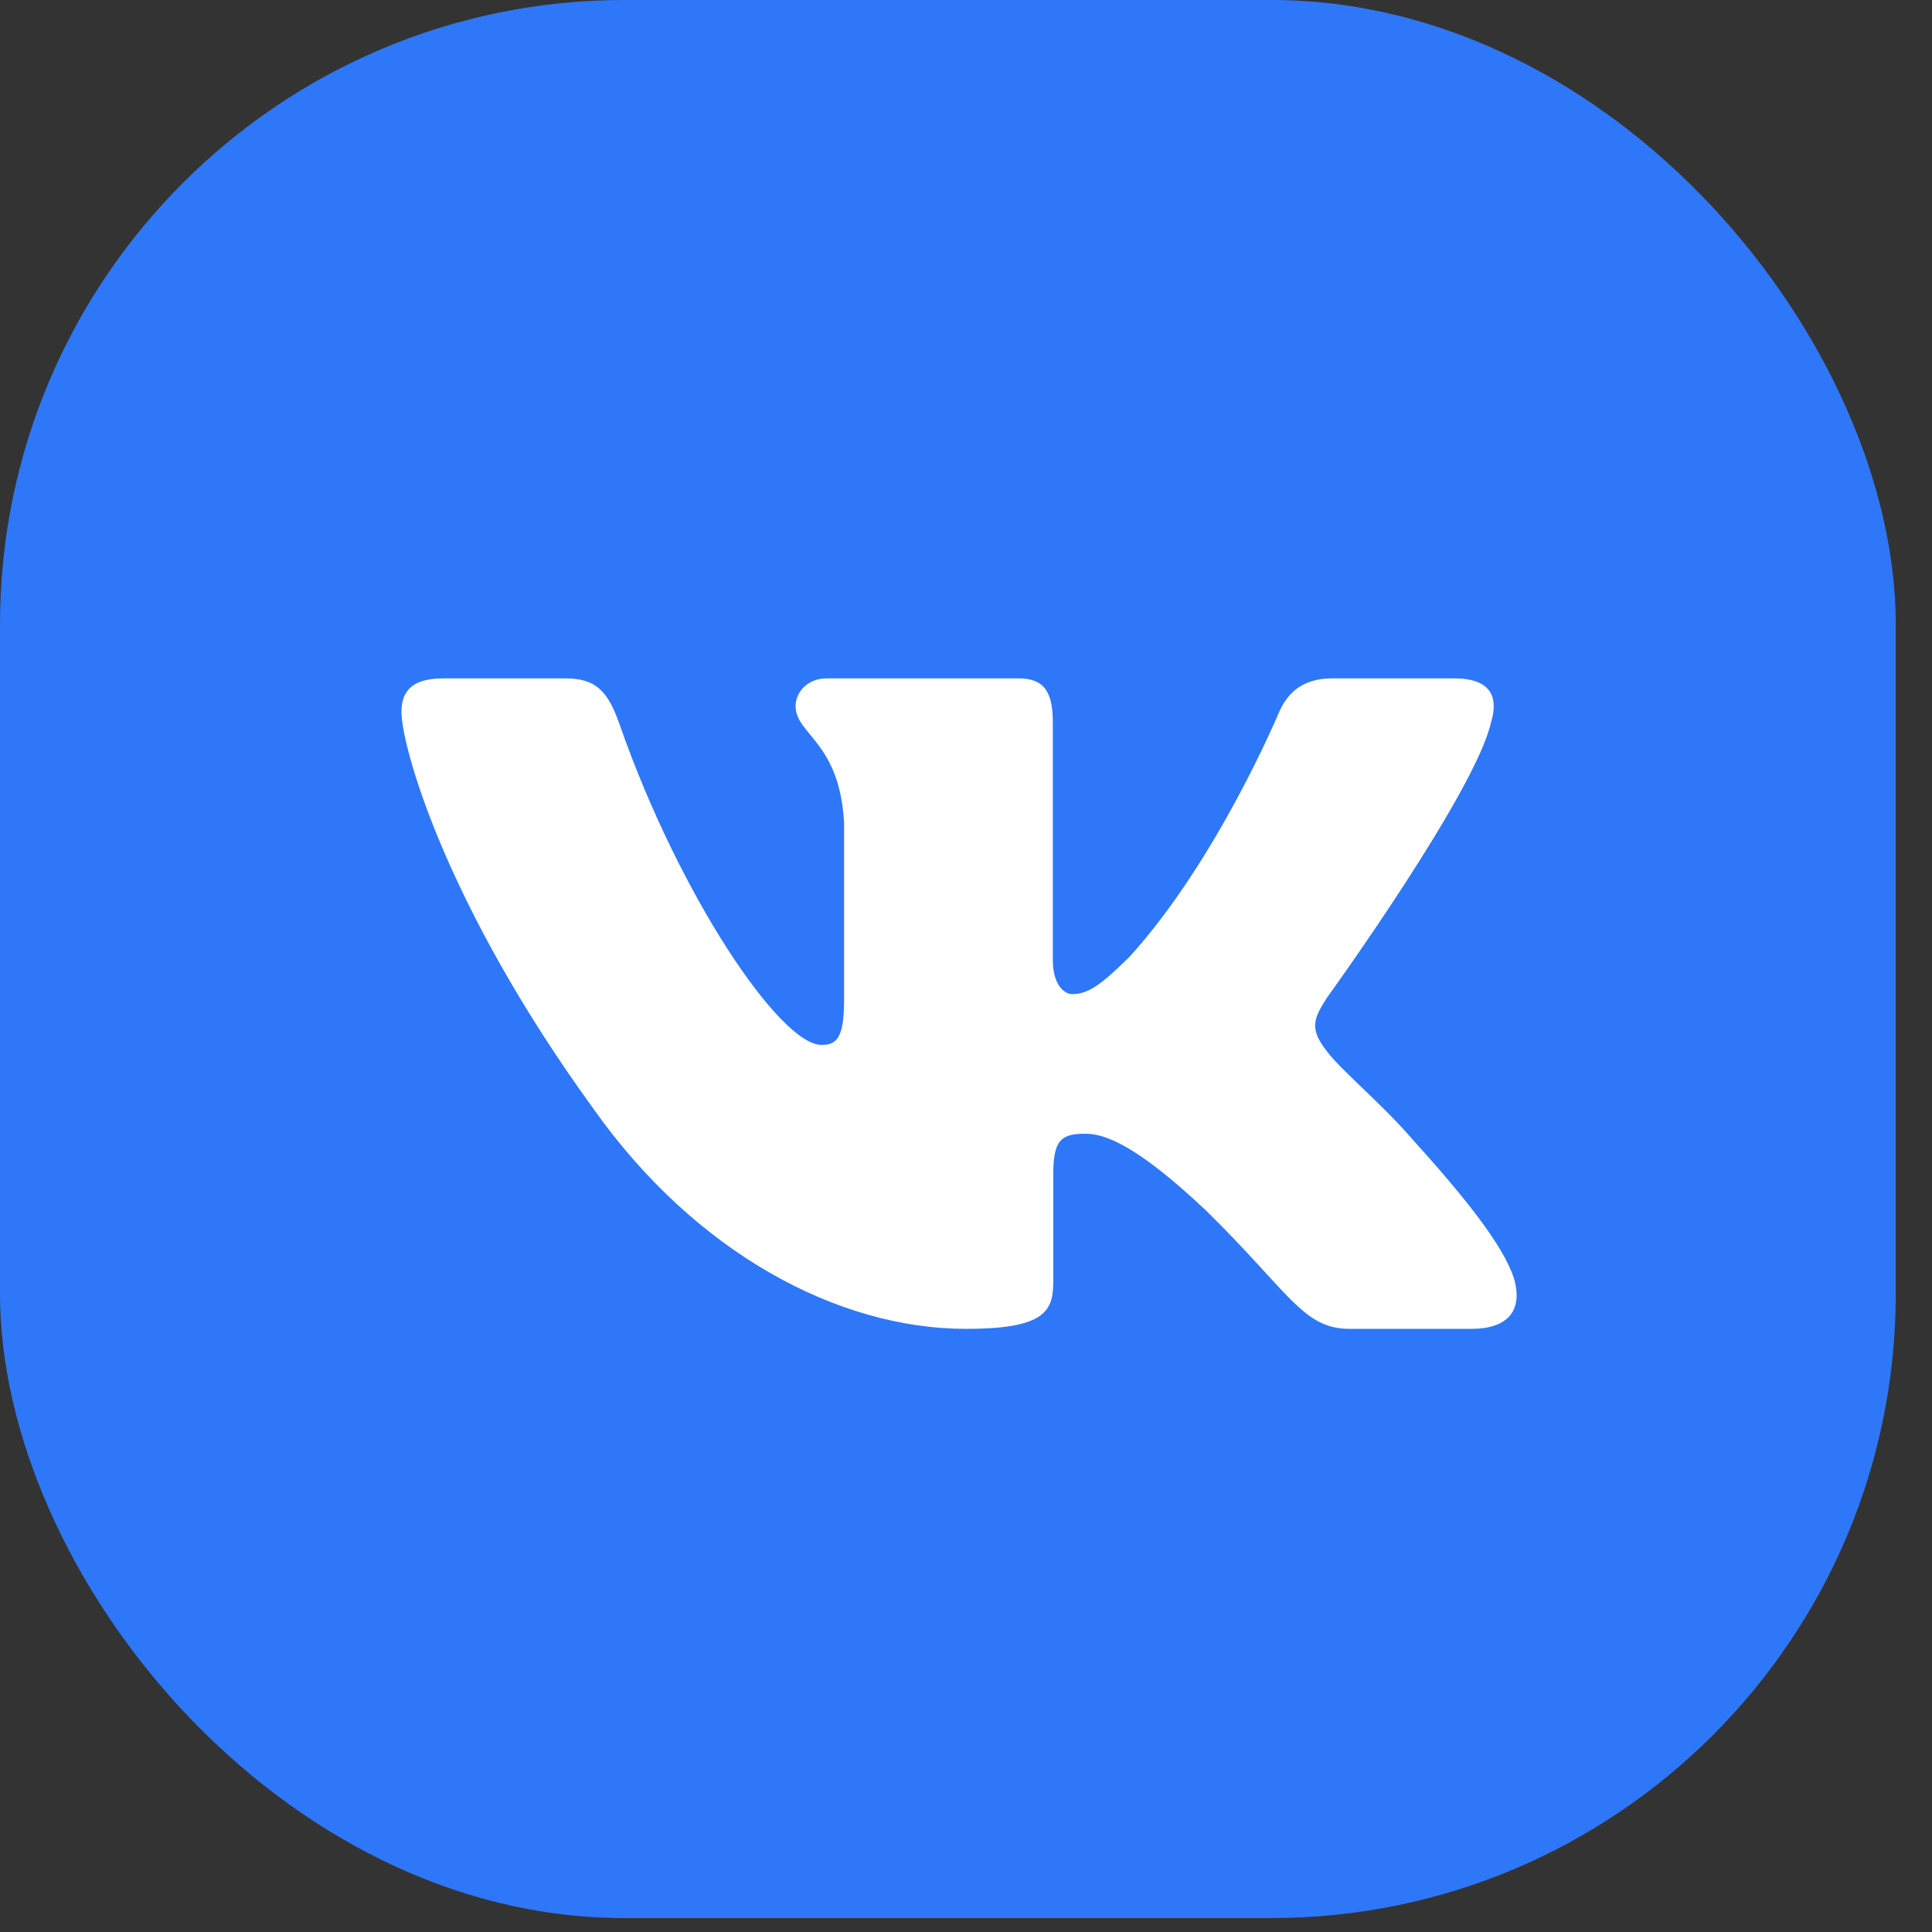 <?xml version="1.0" encoding="UTF-8"?> <svg xmlns="http://www.w3.org/2000/svg" width="49" height="49" viewBox="0 0 49 49" fill="none"><rect x="0" y="0" width="49" height="49" fill="#333333" stroke="none"/><rect width="48.081" height="48.647" rx="15.838" fill="#2E77F8"></rect><g clip-path="url(#clip0_5_3010)"><path fill-rule="evenodd" clip-rule="evenodd" d="M37.816 18.322C38.012 17.679 37.816 17.205 36.88 17.205H33.786C32.999 17.205 32.636 17.614 32.439 18.065C32.439 18.065 30.866 21.832 28.637 24.278C27.916 24.988 27.588 25.213 27.195 25.213C26.998 25.213 26.702 24.988 26.702 24.343V18.322C26.702 17.549 26.485 17.205 25.83 17.205H20.966C20.474 17.205 20.178 17.563 20.178 17.904C20.178 18.636 21.293 18.805 21.408 20.865V25.341C21.408 26.323 21.227 26.501 20.834 26.501C19.785 26.501 17.233 22.717 15.719 18.387C15.426 17.544 15.129 17.205 14.338 17.205H11.242C10.358 17.205 10.182 17.614 10.182 18.065C10.182 18.869 11.23 22.862 15.066 28.142C17.624 31.748 21.224 33.703 24.503 33.703C26.47 33.703 26.713 33.27 26.713 32.521V29.796C26.713 28.927 26.899 28.754 27.523 28.754C27.982 28.754 28.768 28.98 30.604 30.718C32.702 32.779 33.047 33.703 34.228 33.703H37.321C38.205 33.703 38.648 33.27 38.394 32.412C38.113 31.559 37.112 30.32 35.783 28.851C35.062 28.014 33.98 27.112 33.652 26.661C33.193 26.082 33.324 25.824 33.652 25.309C33.652 25.309 37.423 20.093 37.815 18.322" fill="white"></path></g><defs><clipPath id="clip0_5_3010"><rect width="28.283" height="28.283" fill="white" transform="translate(10.182 11.313)"></rect></clipPath></defs></svg> 